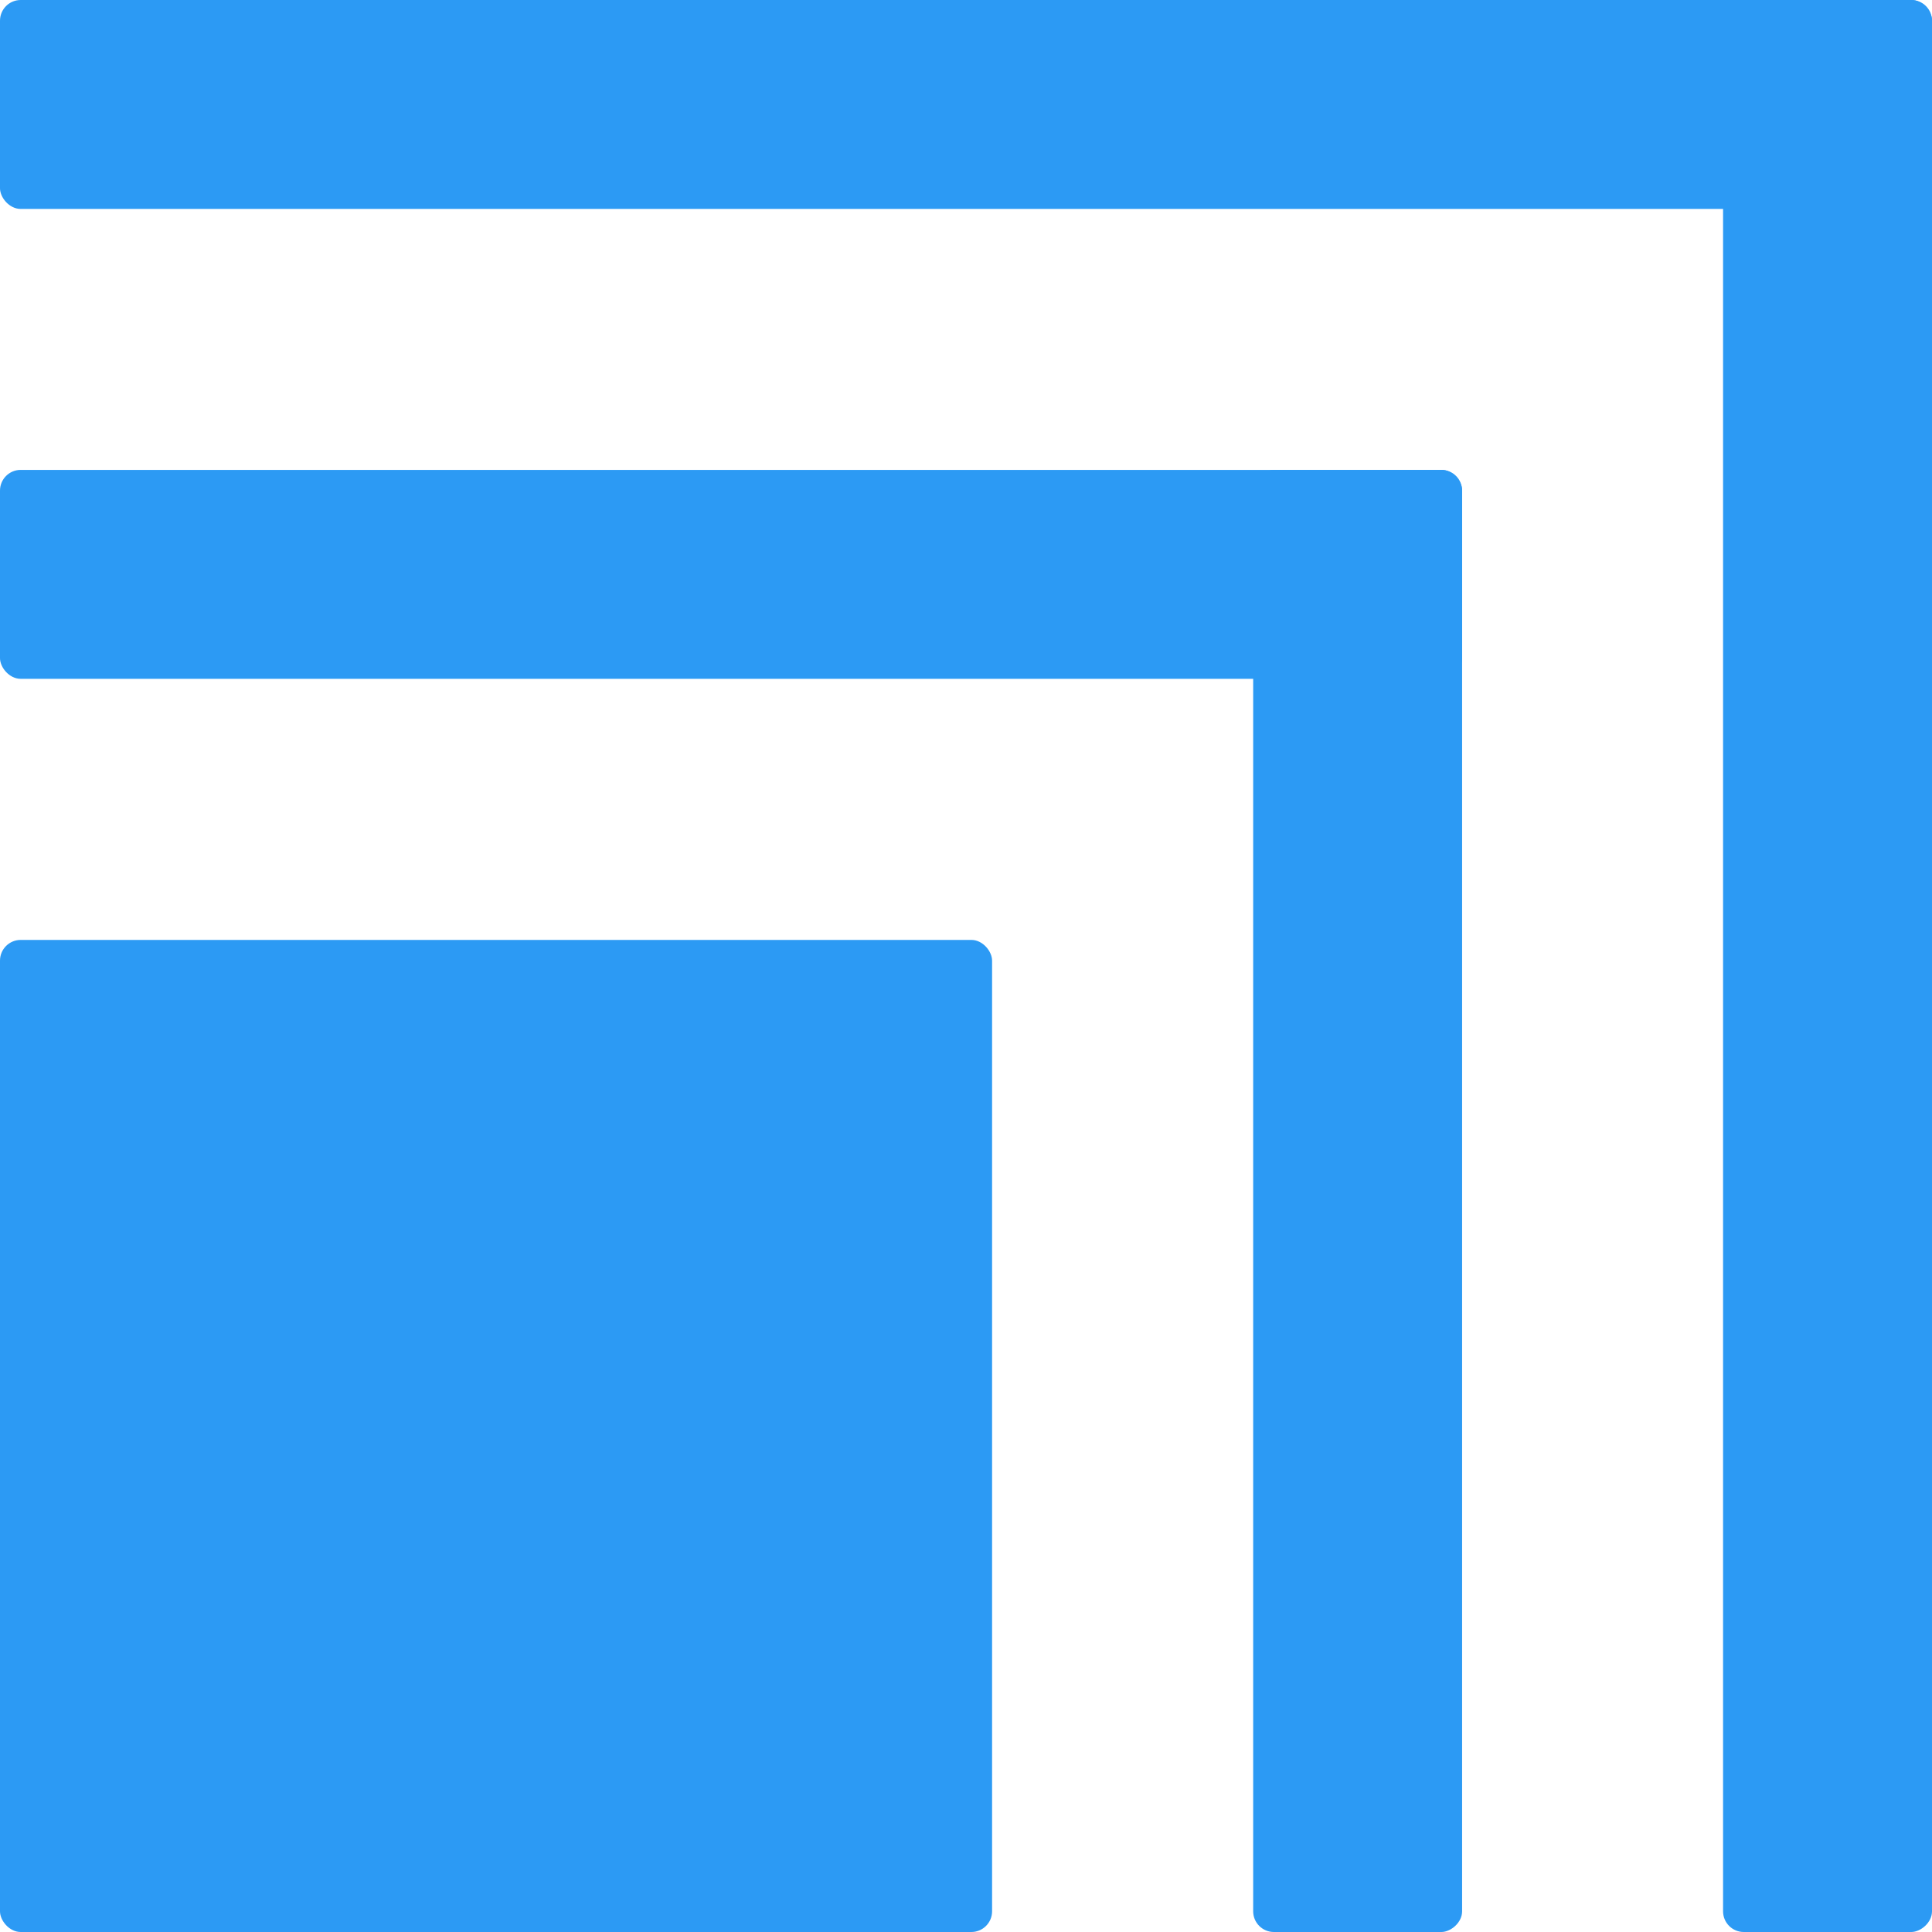 <svg width="14" height="14" viewBox="0 0 14 14" fill="none" xmlns="http://www.w3.org/2000/svg">
<rect y="6.811" width="7.189" height="7.189" rx="0.15" fill="#2C9AF4"/>
<rect y="3.405" width="10.595" height="1.514" rx="0.15" fill="#2C9AF4"/>
<rect width="14" height="1.514" rx="0.15" fill="#2C9AF4"/>
<rect x="9.081" y="14" width="10.595" height="1.514" rx="0.15" transform="rotate(-90 9.081 14)" fill="#2C9AF4"/>
<rect x="12.486" y="14" width="14" height="1.514" rx="0.15" transform="rotate(-90 12.486 14)" fill="#2C9AF4"/>
</svg>
